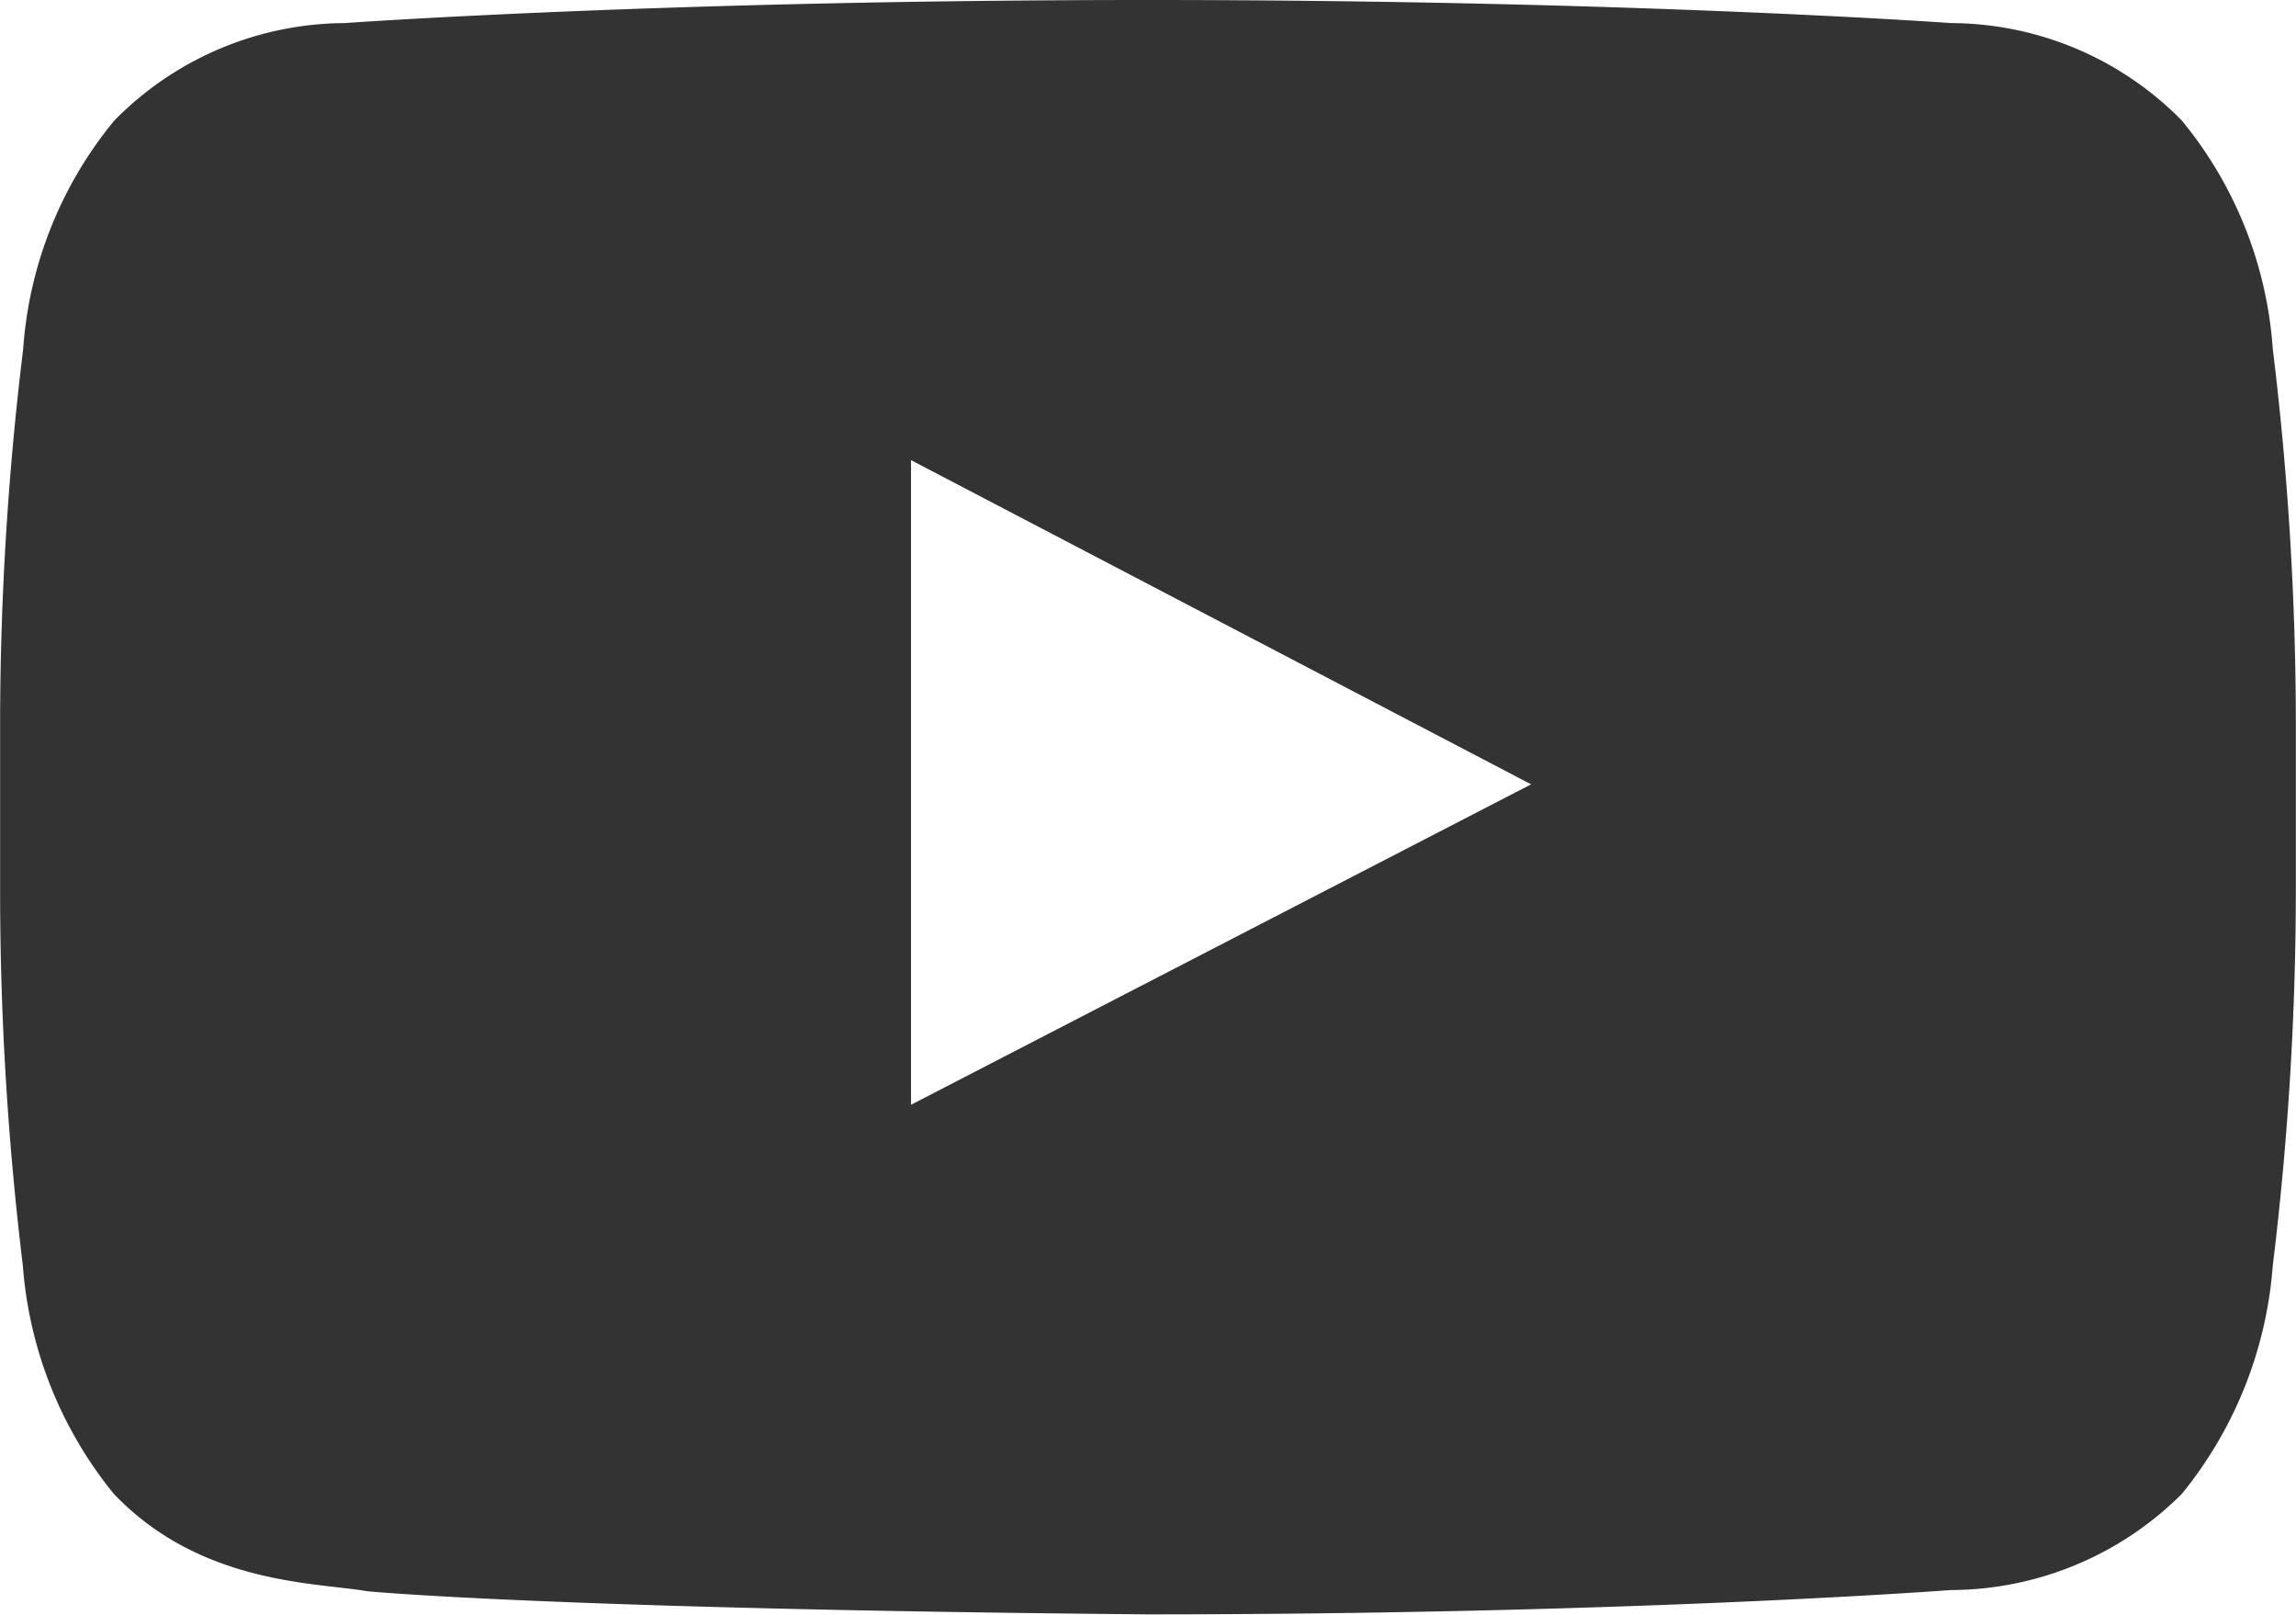 <svg xmlns="http://www.w3.org/2000/svg" width="42.666" height="30" viewBox="0 0 42.666 30"><path d="M16.927,87.024,28.45,81.071,16.927,75.048Zm4.4-20.524c8.976,0,14.929.429,14.929.429a6.037,6.037,0,0,1,4.286,1.81,7.489,7.489,0,0,1,1.69,4.238,57.669,57.669,0,0,1,.429,6.9v3.238a57.669,57.669,0,0,1-.429,6.9,7.605,7.605,0,0,1-1.69,4.238,6.092,6.092,0,0,1-4.286,1.786s-5.952.452-14.929.452h0c-11.1-.1-14.5-.429-14.5-.429-.952-.167-3.1-.119-4.714-1.81a7.605,7.605,0,0,1-1.69-4.238A57.67,57.67,0,0,1,0,83.119V79.881a57.67,57.67,0,0,1,.429-6.9,7.489,7.489,0,0,1,1.69-4.238A6.037,6.037,0,0,1,6.4,66.929s5.952-.429,14.929-.429Z" transform="translate(0.002 -66.5)" fill="#333"/></svg>